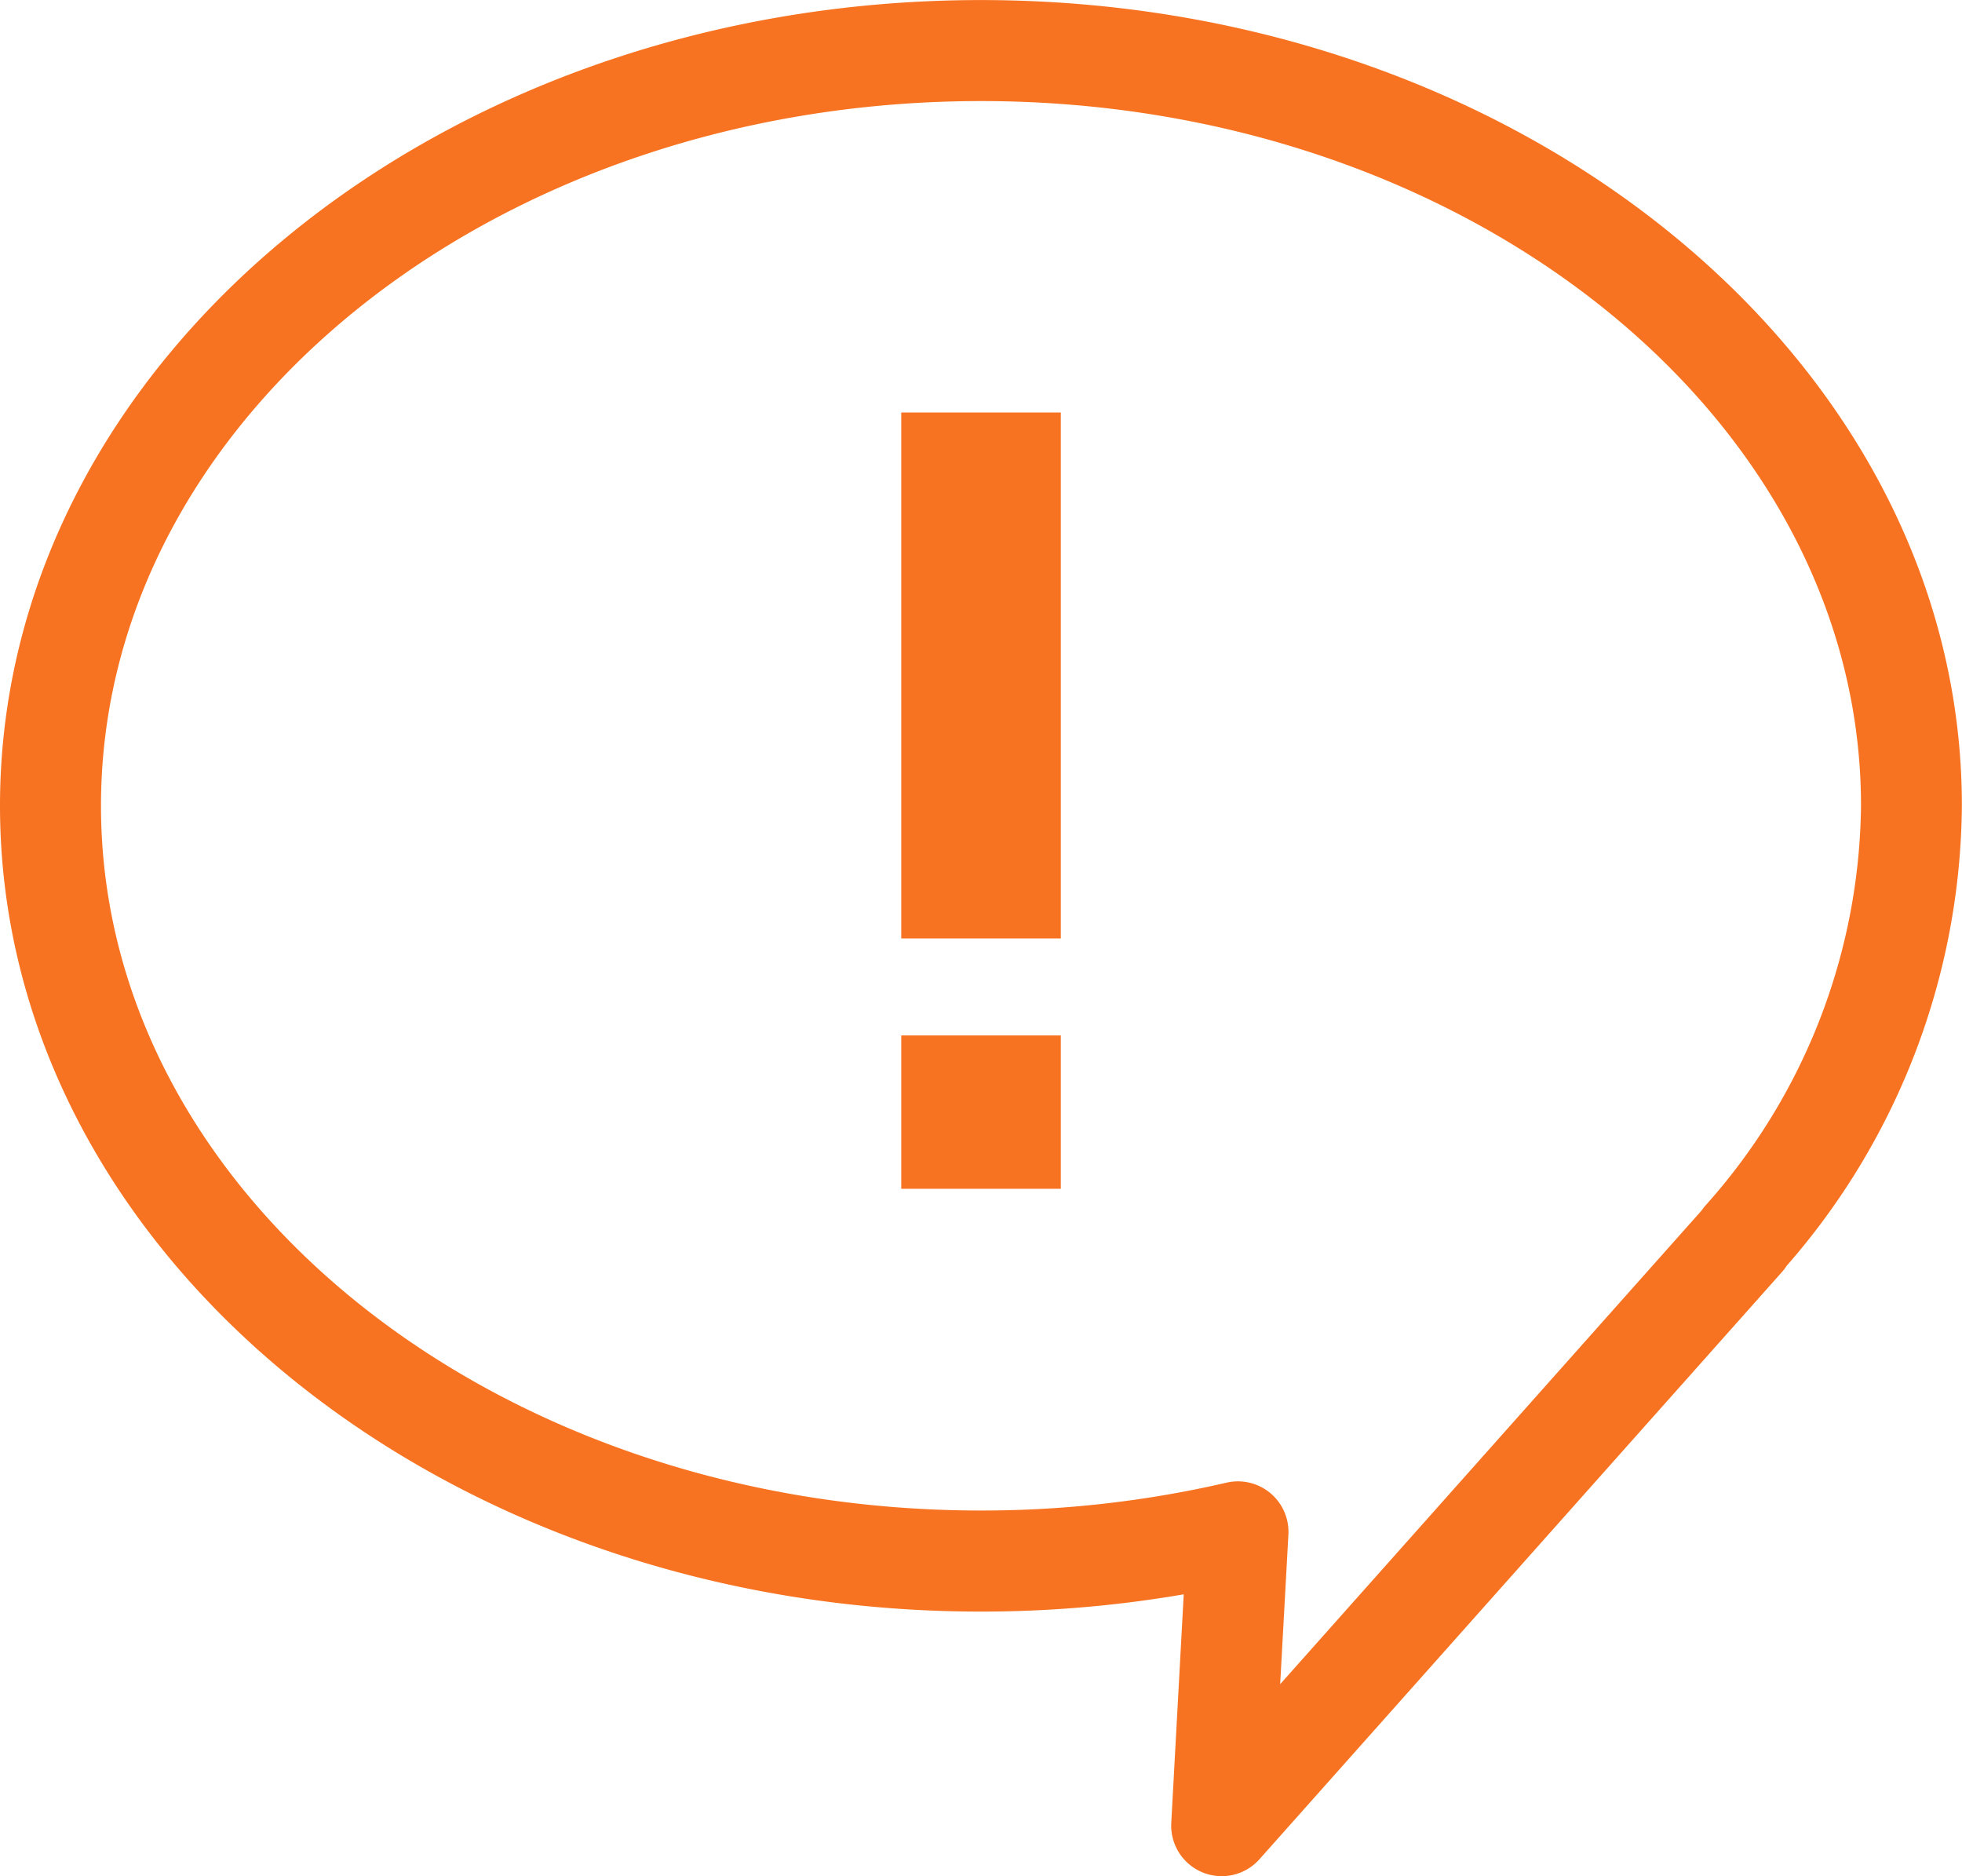 <svg xmlns="http://www.w3.org/2000/svg" xmlns:xlink="http://www.w3.org/1999/xlink" width="31.492" height="30.109" viewBox="0 0 31.492 30.109">
  <defs>
    <clipPath id="clip-path">
      <rect id="Rectangle_1517" data-name="Rectangle 1517" width="31.492" height="30.109" transform="translate(0 0)" fill="#f77321"/>
    </clipPath>
  </defs>
  <g id="Group_2514" data-name="Group 2514" transform="translate(0 0.001)">
    <g id="Group_2513" data-name="Group 2513" transform="translate(0 -0.001)" clip-path="url(#clip-path)">
      <path id="Path_7443" data-name="Path 7443" d="M15.746,0C7.064,0,0,5.8,0,12.93S7.064,25.862,15.746,25.862A19.18,19.18,0,0,0,19,25.585l-.2,3.668a.811.811,0,0,0,1.415.584L28.6,20.415a.787.787,0,0,0,.076-.1,11.336,11.336,0,0,0,2.814-7.385C31.492,5.8,24.429,0,15.746,0M27.37,19.35a.8.8,0,0,0-.059.077l-6.763,7.6.132-2.4a.811.811,0,0,0-.993-.834,17.416,17.416,0,0,1-3.941.447c-7.788,0-14.125-5.074-14.125-11.31S7.958,1.621,15.746,1.621,29.871,6.694,29.871,12.93a9.761,9.761,0,0,1-2.5,6.419" transform="translate(0 0.001)" fill="#f77321"/>
      <rect id="Rectangle_1515" data-name="Rectangle 1515" width="2.561" height="8.44" transform="translate(14.466 6.62)" fill="#f77321"/>
      <rect id="Rectangle_1516" data-name="Rectangle 1516" width="2.561" height="2.461" transform="translate(14.466 16.617)" fill="#f77321"/>
    </g>
  </g>
</svg>
